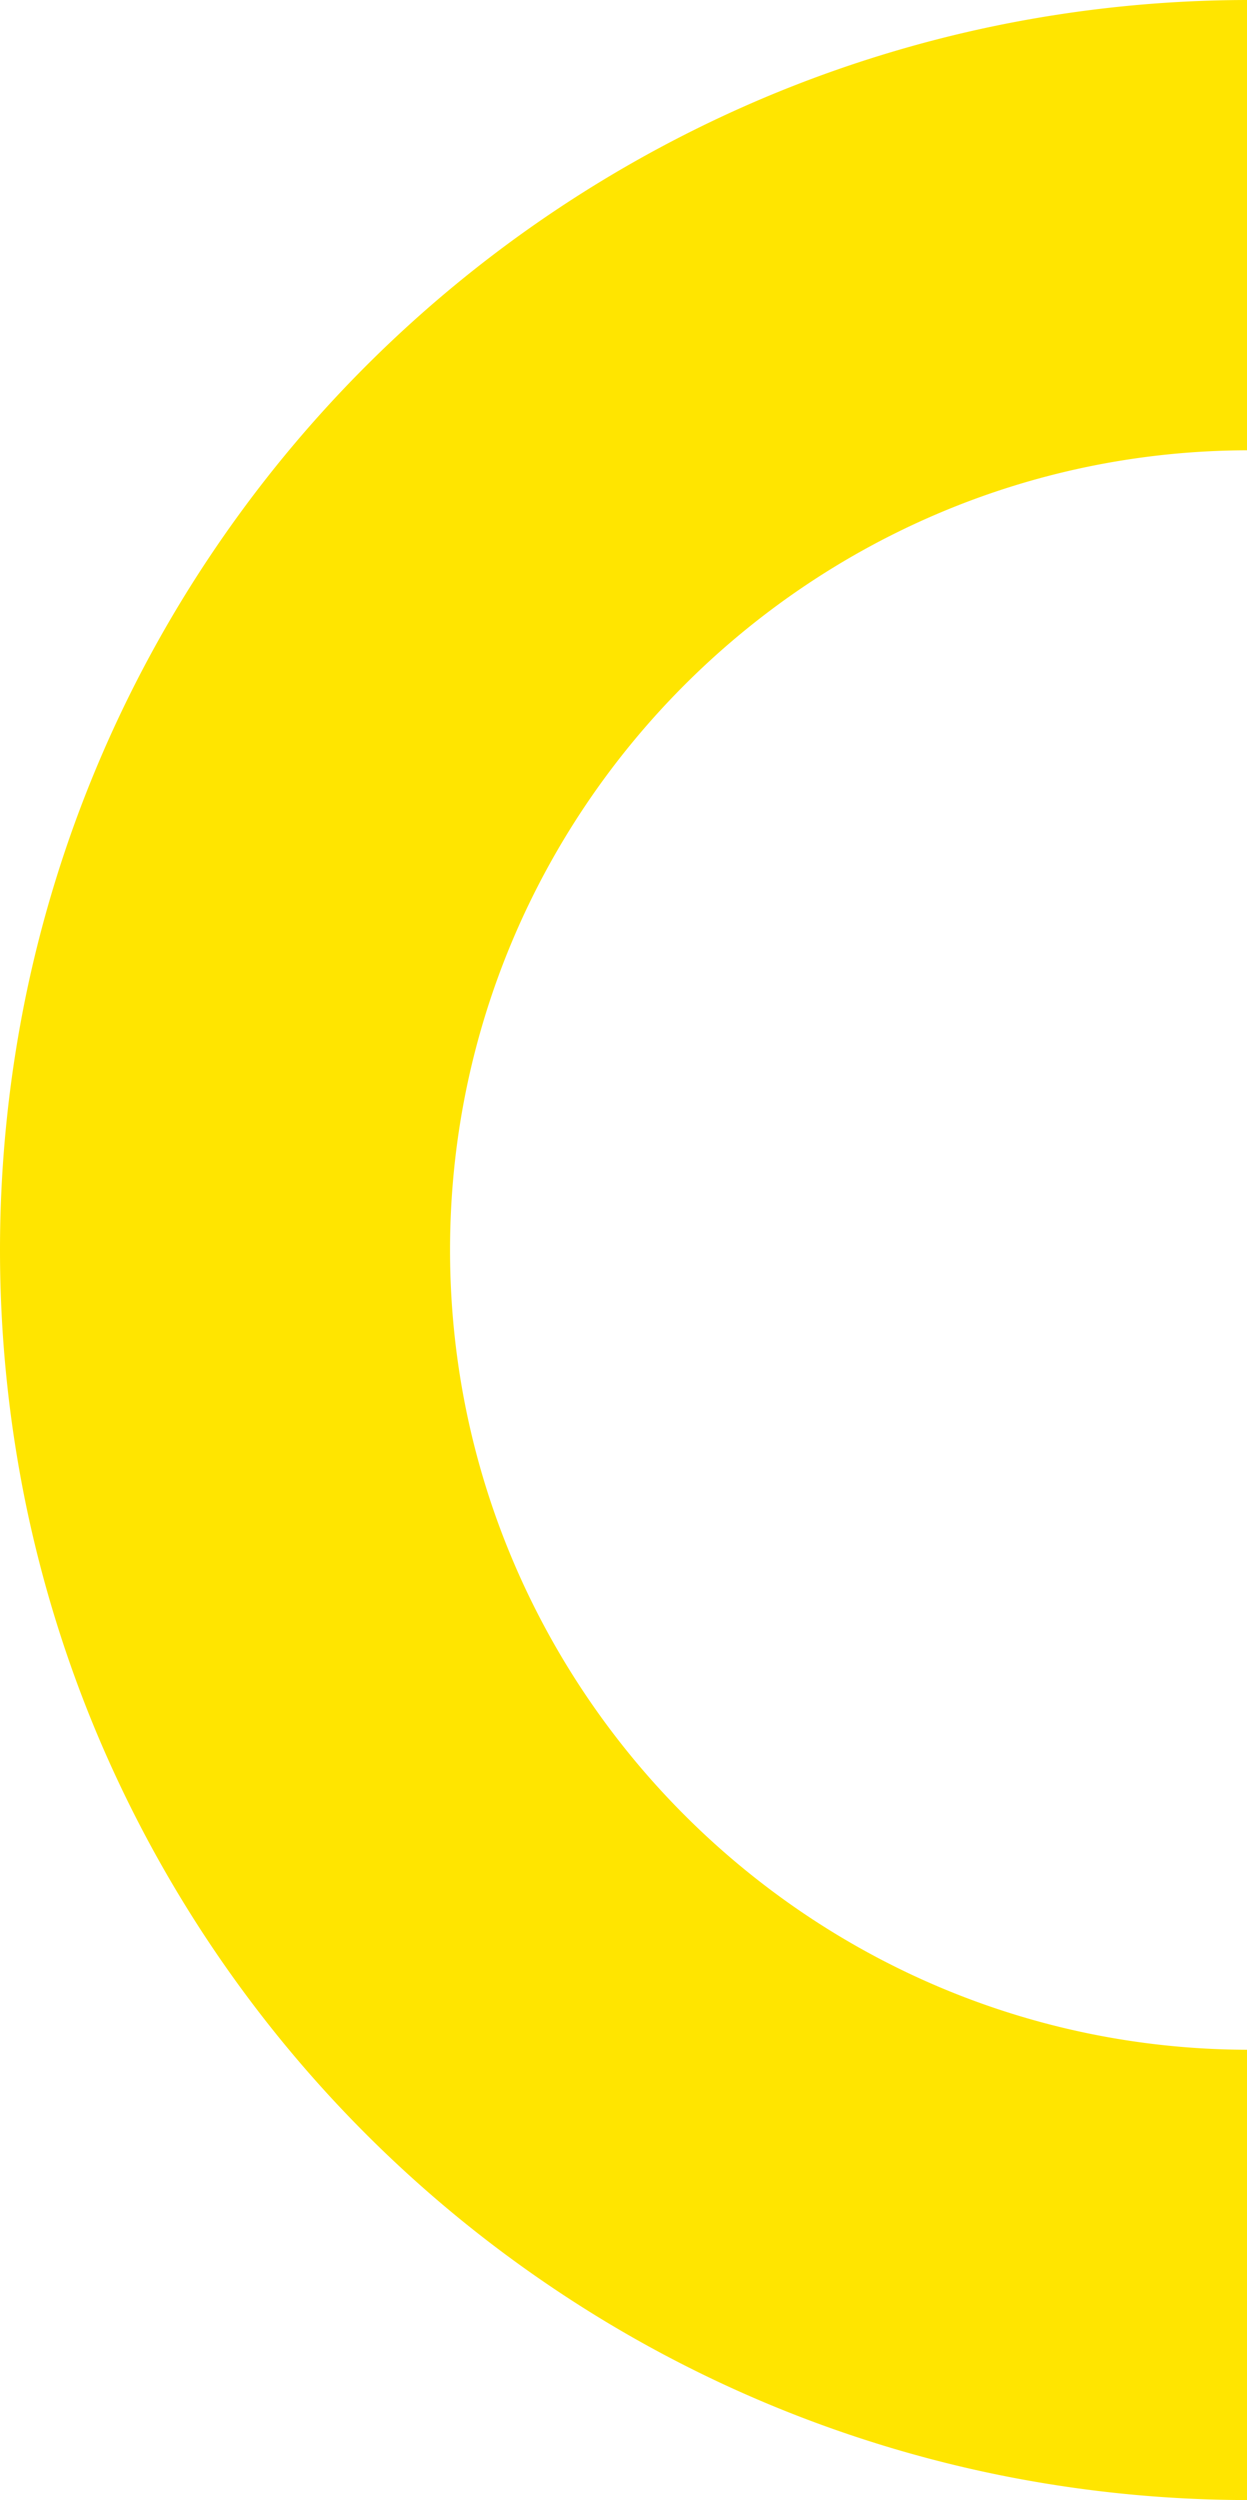 <?xml version="1.0" encoding="UTF-8"?> <svg xmlns="http://www.w3.org/2000/svg" width="247" height="495" viewBox="0 0 247 495"><path id="Sustracción_6" data-name="Sustracción 6" d="M247,495h0a249.258,249.258,0,0,1-49.409-5.028A246.062,246.062,0,0,1,109.1,452.73,248.212,248.212,0,0,1,19.447,343.838,246.22,246.22,0,0,1,5.028,297.38a249.948,249.948,0,0,1,0-99.76,246.161,246.161,0,0,1,37.235-88.5A248.179,248.179,0,0,1,151.14,19.449,246.191,246.191,0,0,1,197.591,5.028,249.26,249.26,0,0,1,247,0V89.156C159.957,89.407,89.143,160.439,89.143,247.5S159.958,405.593,247,405.843V495Z" fill="#ffe500"></path></svg> 